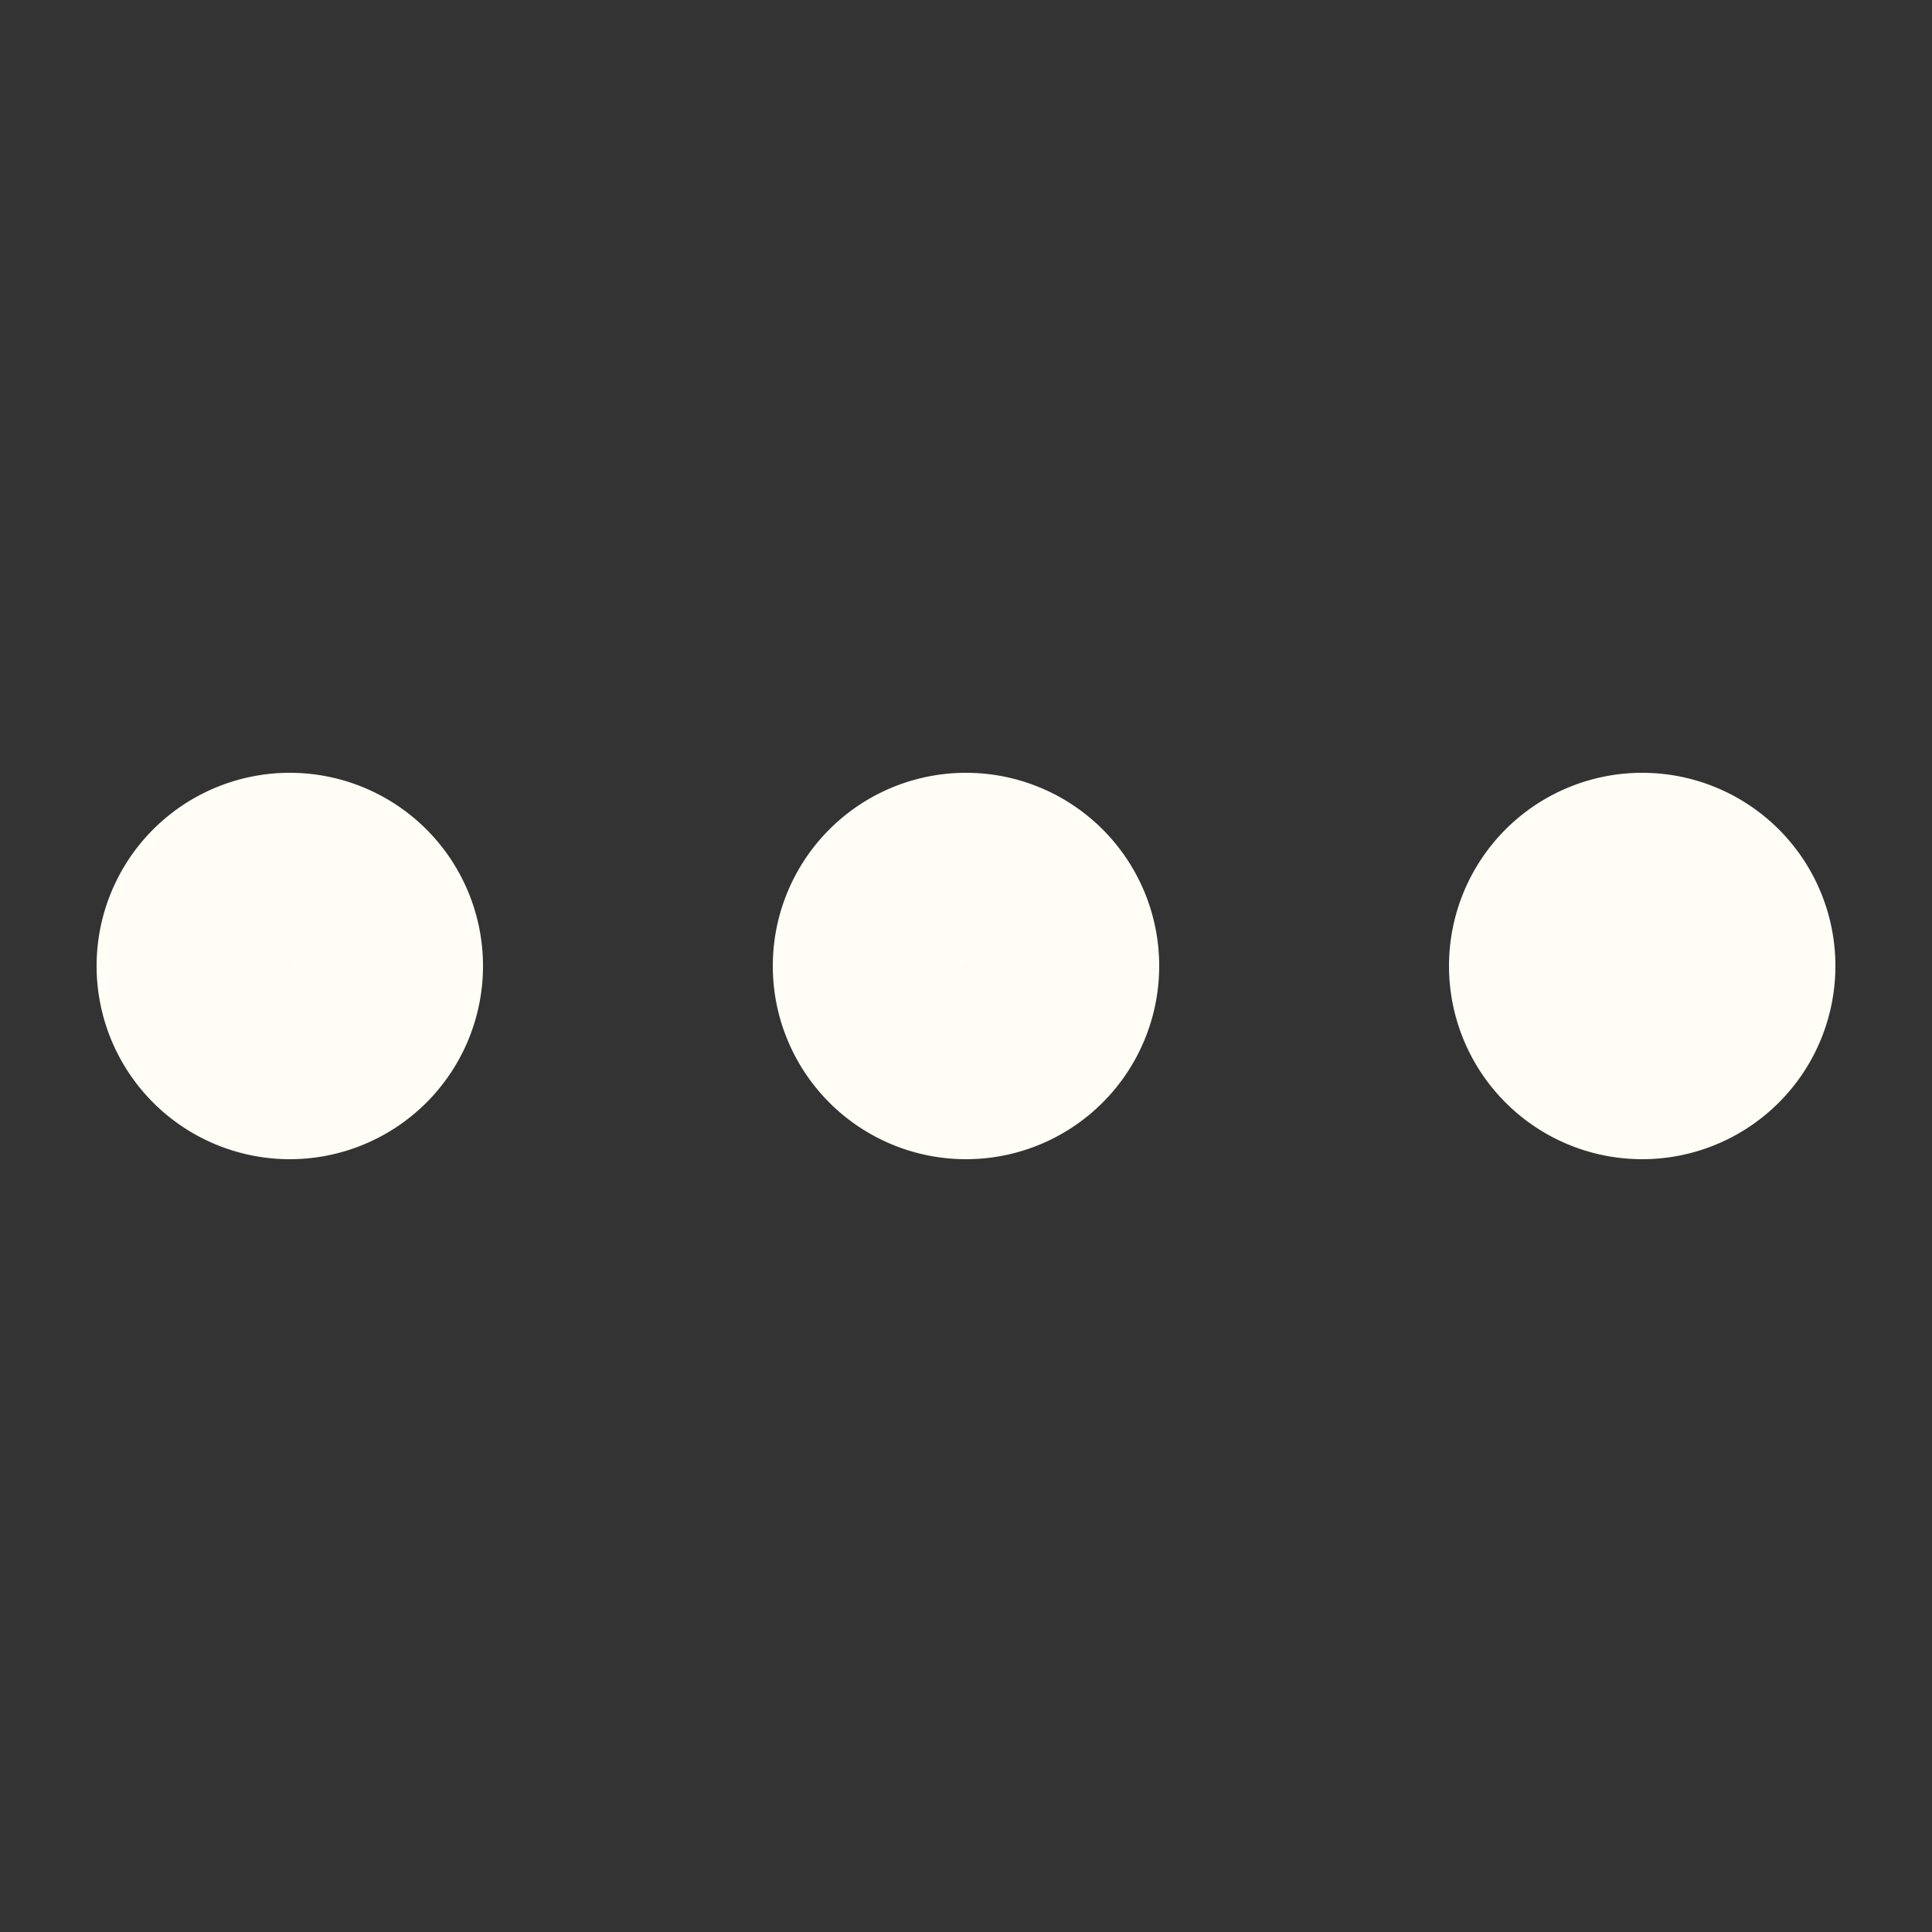 <svg xmlns="http://www.w3.org/2000/svg" xmlns:xlink="http://www.w3.org/1999/xlink" width="20" height="20" viewBox="0 0 20 20">
  <rect x="0" y="0" width="20" height="20" fill="#333333" stroke="none"/>
  <defs>
    <clipPath id="clip-path">
      <rect id="Rectangle_31662" data-name="Rectangle 31662" width="20" height="20" transform="translate(711 370)" fill="#cfcfcf" stroke="#707070" stroke-width="1"/>
    </clipPath>
  </defs>
  <g id="icon_more" transform="translate(-711 -370)" clip-path="url(#clip-path)">
    <path id="Path_1881" data-name="Path 1881" d="M12,1773a1,1,0,1,0-1-1A1,1,0,0,0,12,1773Z" transform="translate(709 -1392)" fill="none" stroke="#fffdf5" stroke-linecap="round" stroke-linejoin="round" stroke-width="2"/>
    <path id="Path_1882" data-name="Path 1882" d="M19,1773a1,1,0,1,0-1-1A1,1,0,0,0,19,1773Z" transform="translate(709 -1392)" fill="none" stroke="#fffdf5" stroke-linecap="round" stroke-linejoin="round" stroke-width="2"/>
    <path id="Path_1883" data-name="Path 1883" d="M5,1773a1,1,0,1,0-1-1A1,1,0,0,0,5,1773Z" transform="translate(709 -1392)" fill="none" stroke="#fffdf5" stroke-linecap="round" stroke-linejoin="round" stroke-width="2"/>
  </g>
</svg>
